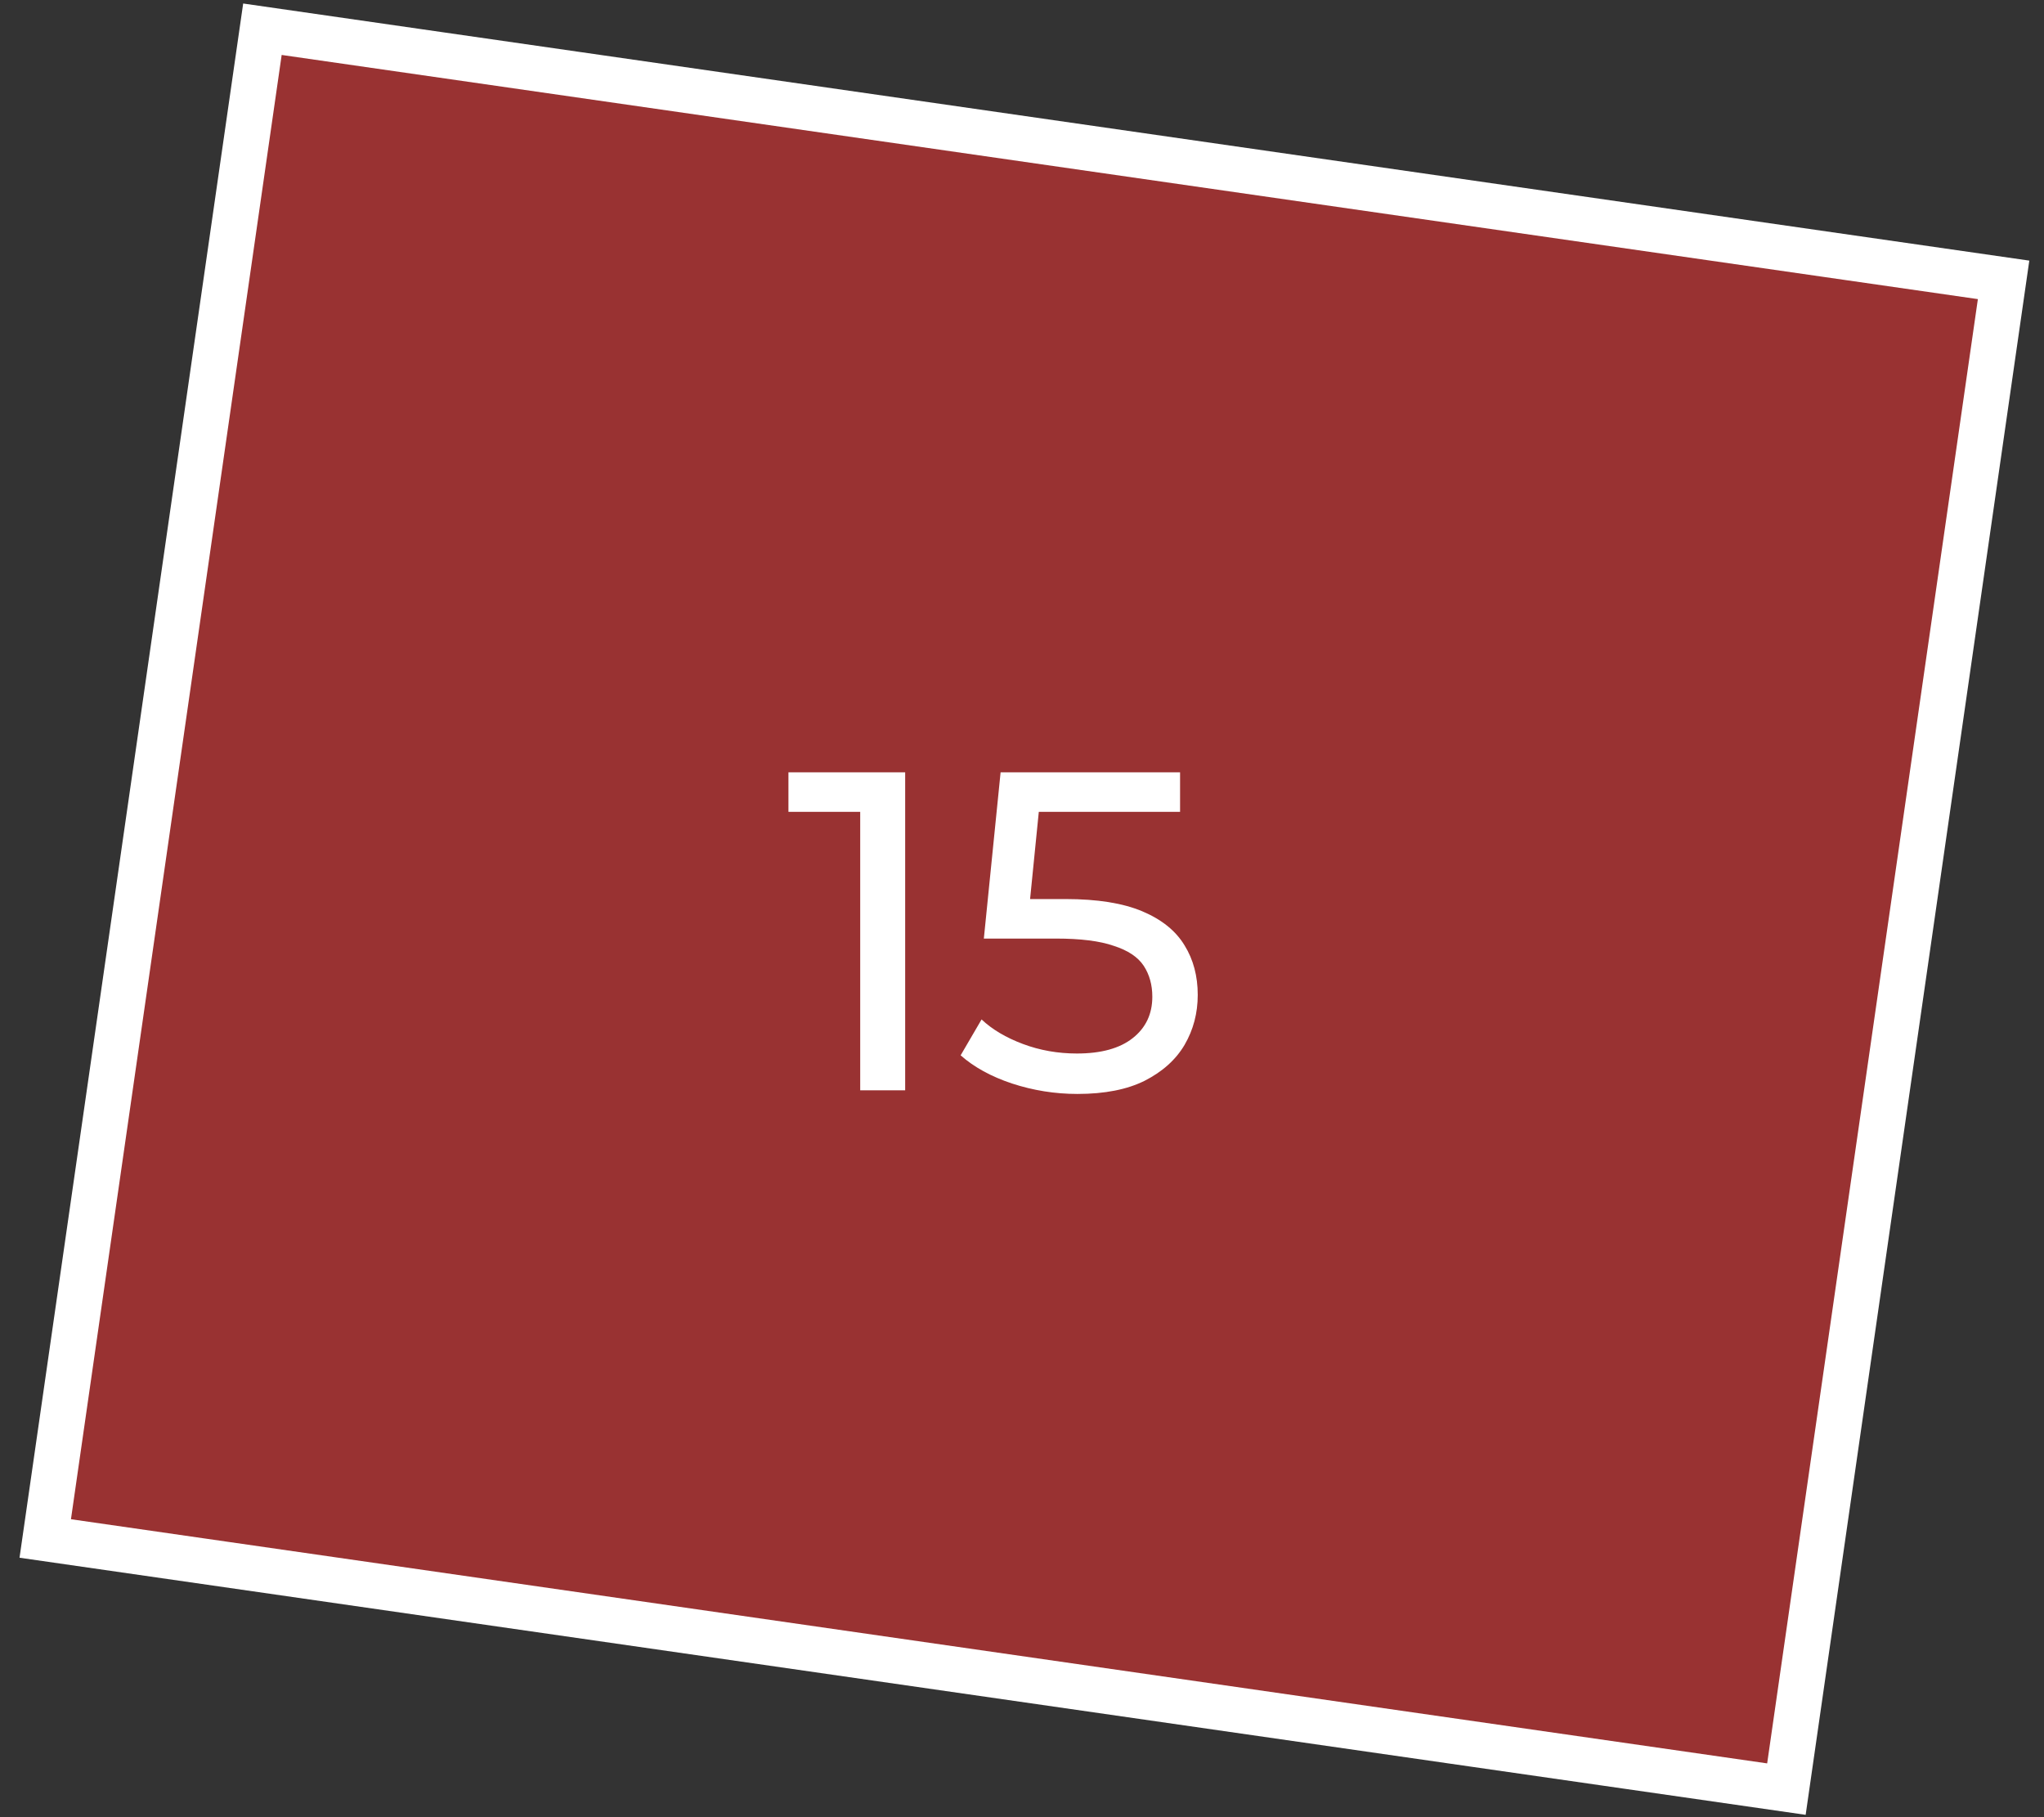 <?xml version="1.0" encoding="UTF-8"?> <svg xmlns="http://www.w3.org/2000/svg" width="45" height="40" viewBox="0 0 45 40" fill="none"><rect x="0" y="0" width="45" height="40" fill="#333333" stroke="none"/><rect x="0.996" y="33.865" width="33.564" height="38.728" transform="rotate(-81.81 0.996 33.865)" fill="#FF3333" fill-opacity="0.5" stroke="white"></rect><path d="M18.938 24V17.4L19.368 17.87H17.358V17H19.928V24H18.938ZM23.72 24.08C23.226 24.08 22.746 24.003 22.279 23.85C21.82 23.697 21.443 23.49 21.149 23.23L21.61 22.44C21.843 22.66 22.146 22.84 22.52 22.98C22.893 23.12 23.29 23.19 23.709 23.19C24.243 23.19 24.653 23.077 24.939 22.85C25.226 22.623 25.369 22.32 25.369 21.94C25.369 21.68 25.306 21.453 25.18 21.26C25.053 21.067 24.833 20.92 24.52 20.82C24.213 20.713 23.79 20.66 23.25 20.66H21.66L22.029 17H25.98V17.87H22.399L22.919 17.38L22.63 20.27L22.11 19.79H23.459C24.16 19.79 24.723 19.88 25.149 20.06C25.576 20.24 25.886 20.49 26.079 20.81C26.273 21.123 26.369 21.487 26.369 21.9C26.369 22.3 26.273 22.667 26.079 23C25.886 23.327 25.593 23.59 25.2 23.79C24.813 23.983 24.32 24.08 23.72 24.08Z" fill="white"></path></svg> 
